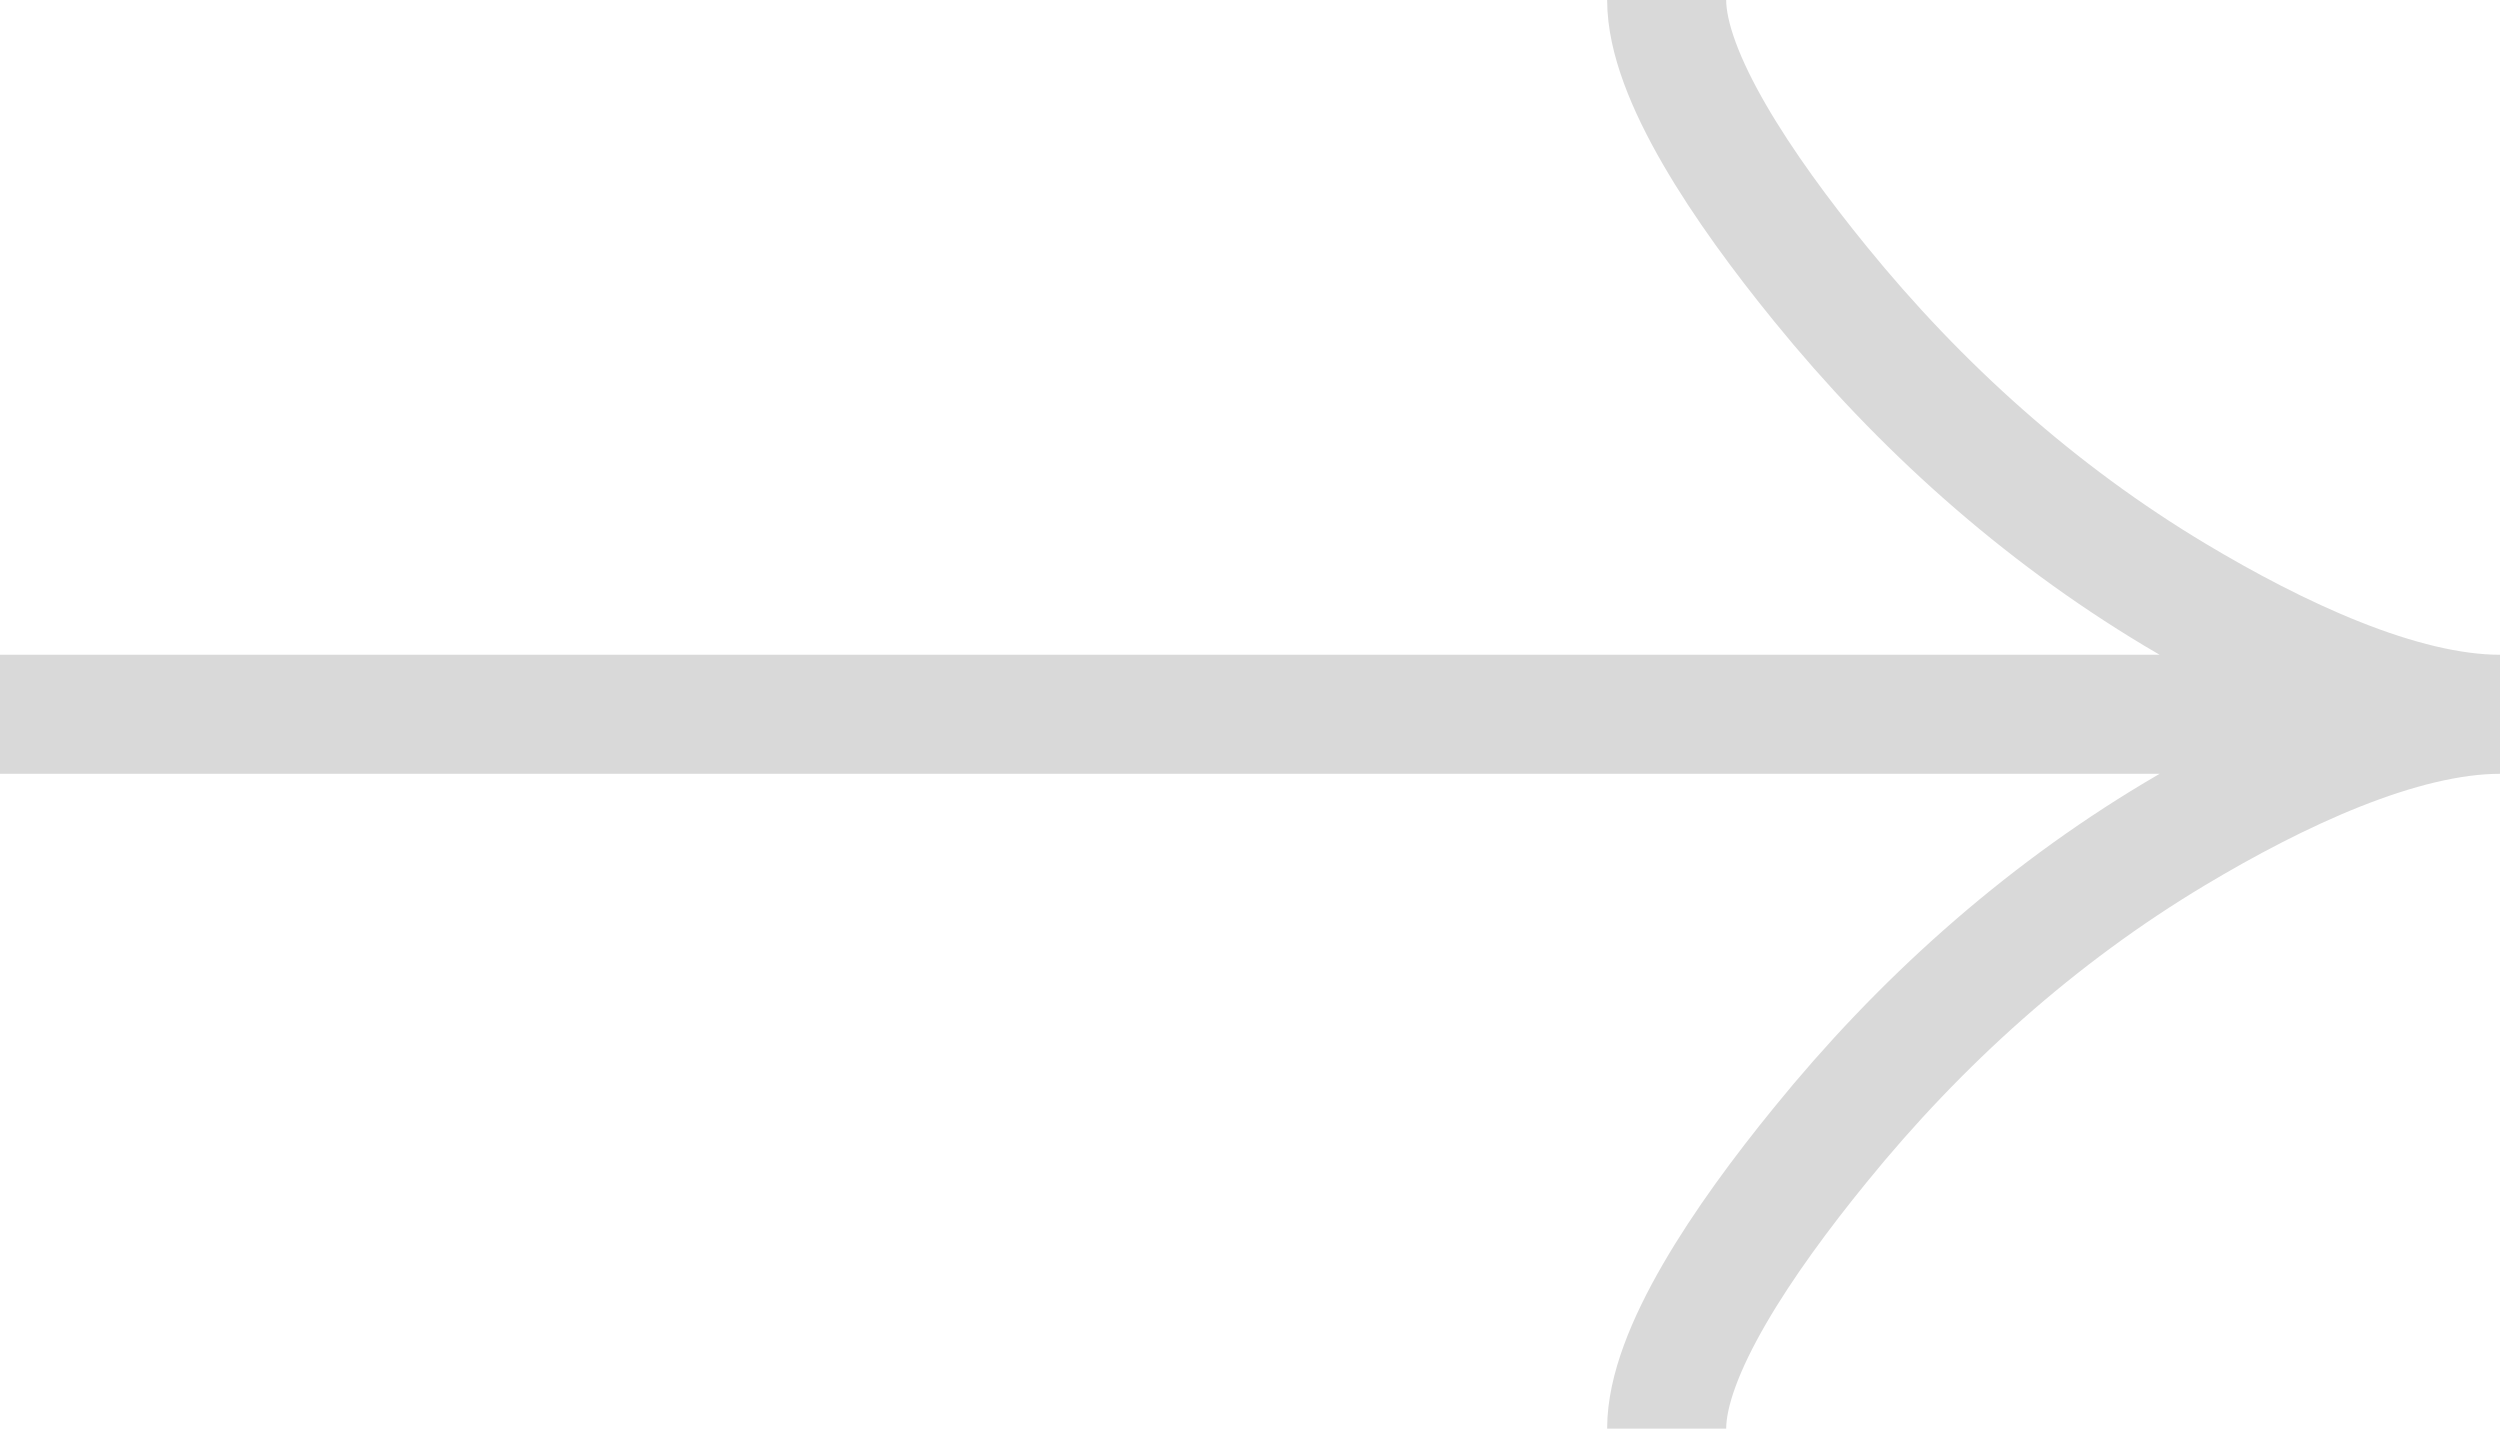<?xml version="1.0" encoding="UTF-8"?> <svg xmlns="http://www.w3.org/2000/svg" width="21" height="12" viewBox="0 0 21 12" fill="none"><path d="M14 12C14 11.364 14.641 10.414 15.291 9.617C16.125 8.589 17.123 7.691 18.267 7.006C19.124 6.493 20.163 6 21 6M21 6C20.163 6 19.123 5.507 18.267 4.994C17.123 4.308 16.125 3.411 15.291 2.384C14.641 1.586 14 0.634 14 -1.19209e-07M21 6L0 6" stroke="#D9D9D9"></path></svg> 